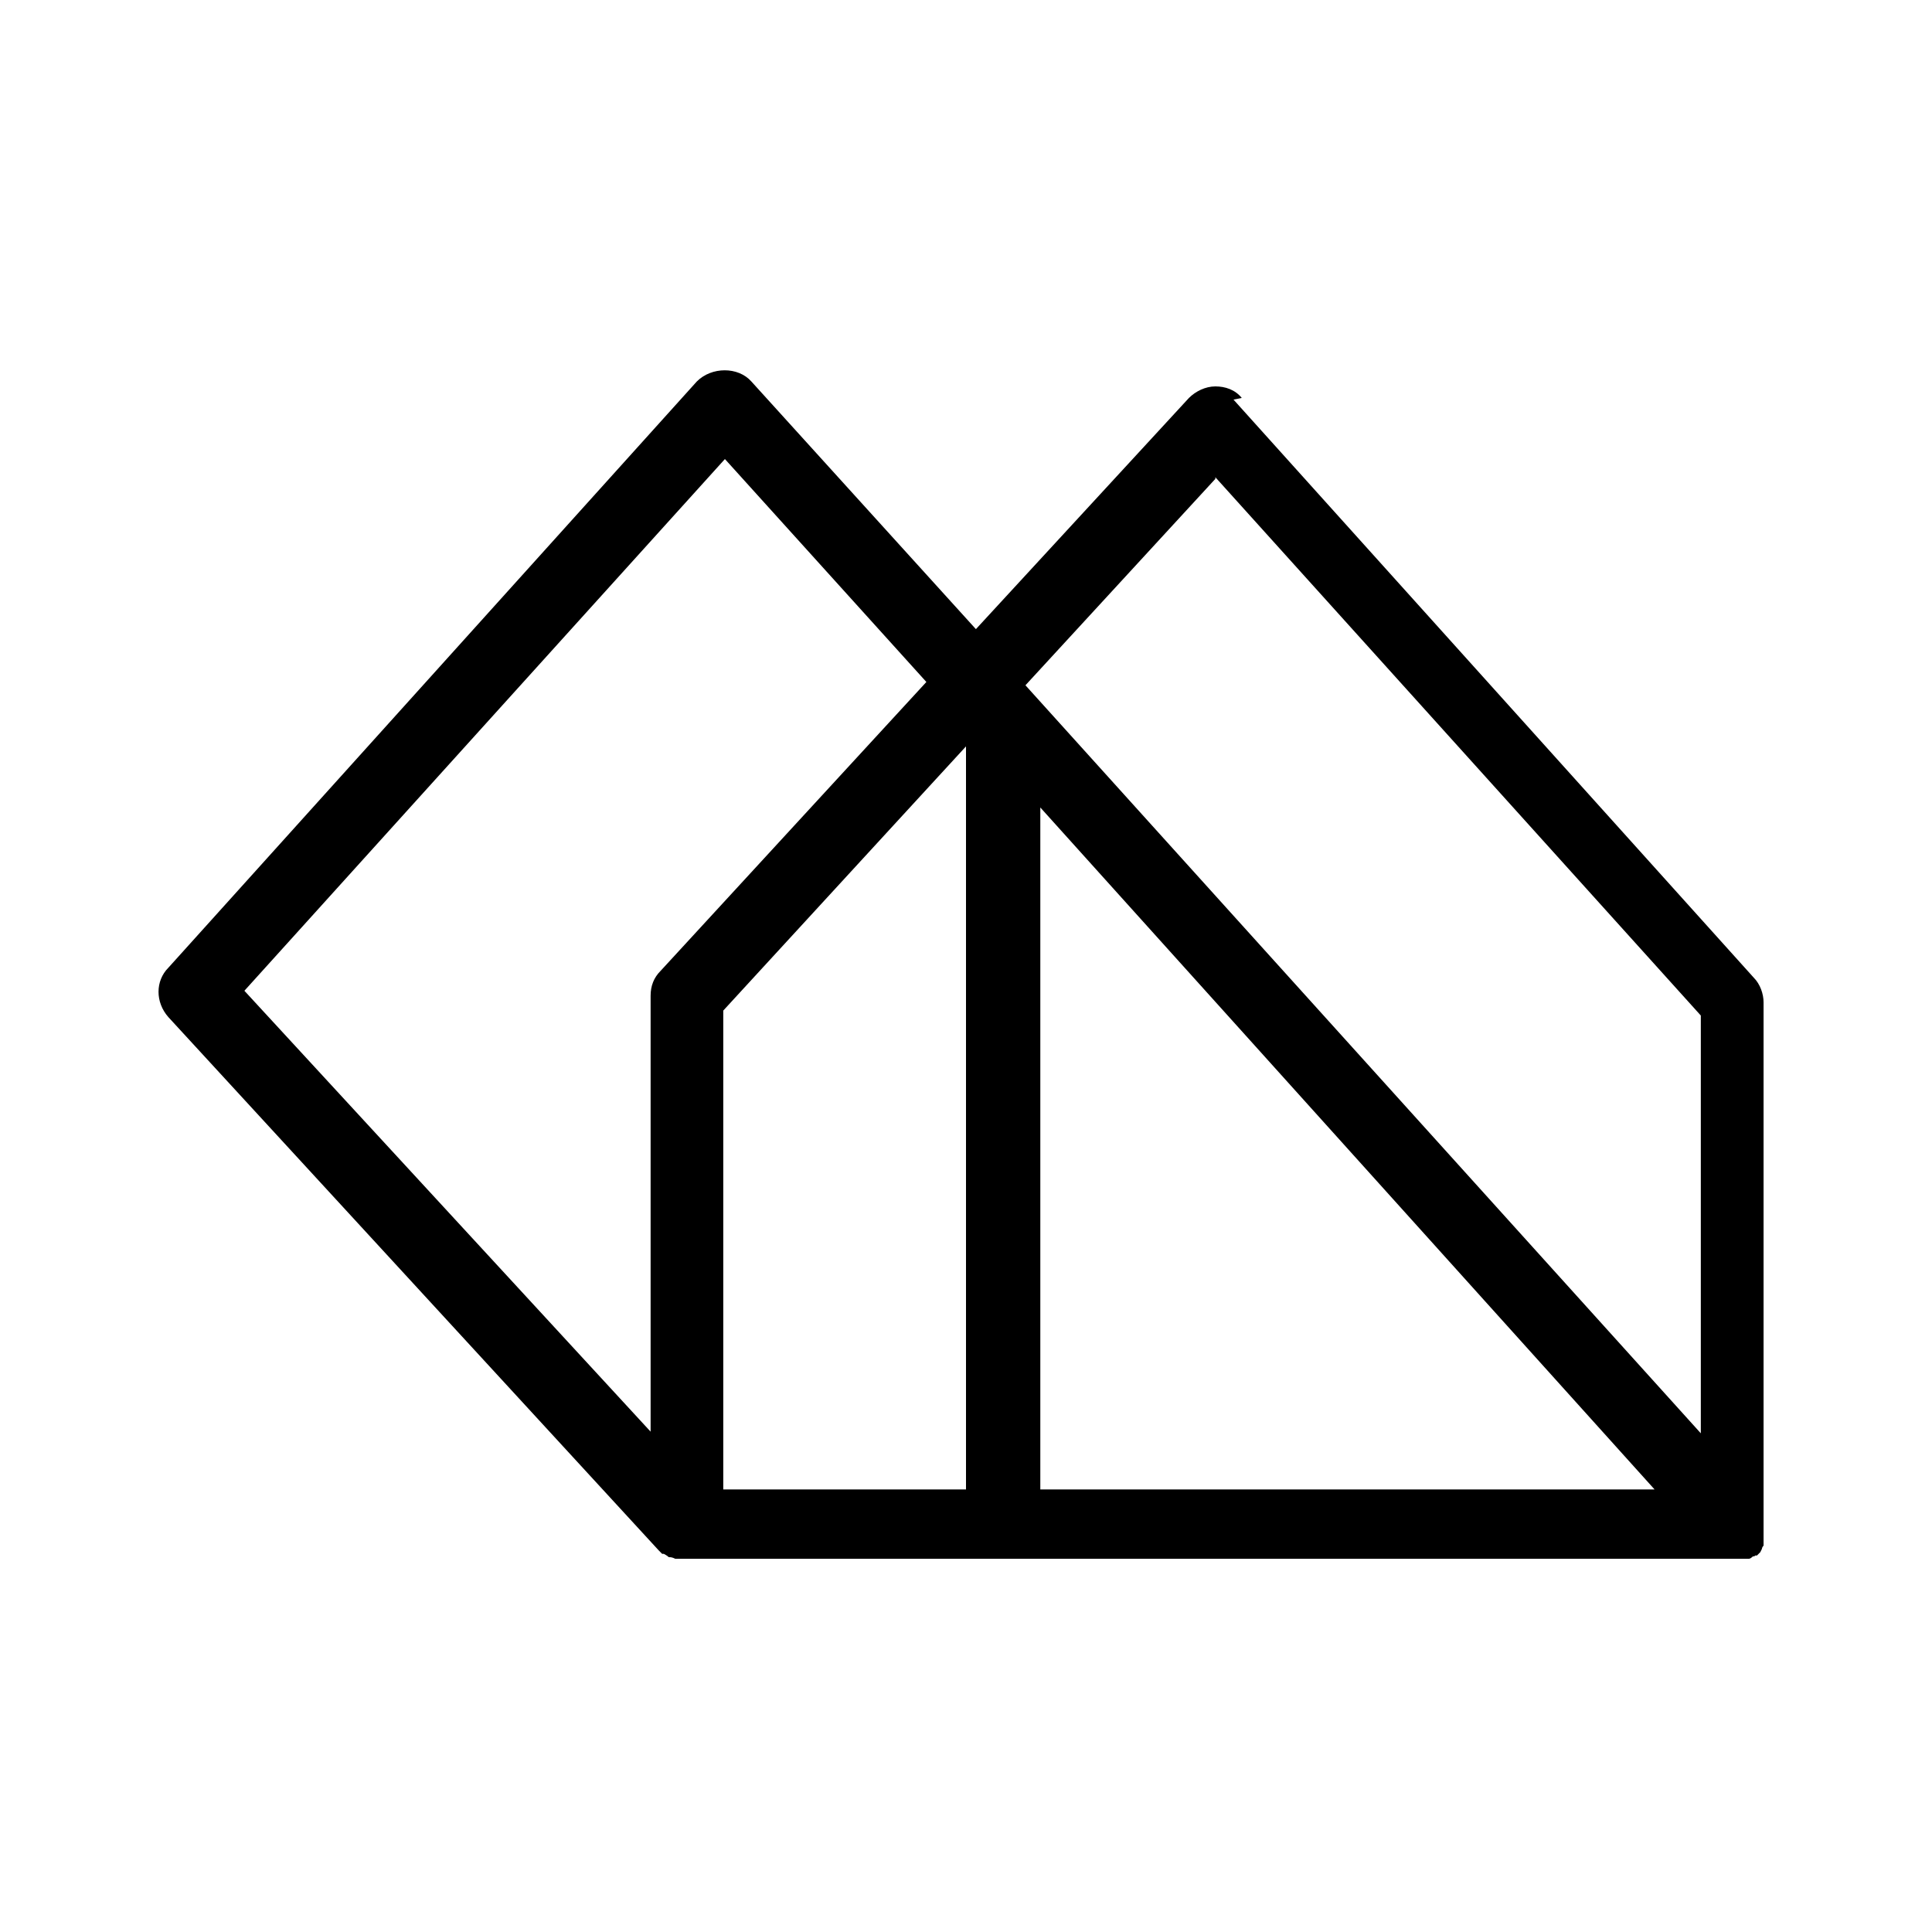 <svg xmlns="http://www.w3.org/2000/svg" id="Capa_2" viewBox="0 0 117 117"><defs><style>      .st0 {        opacity: 0;      }    </style></defs><g id="Capa_1-2"><rect class="st0" width="117" height="117"></rect><path d="M75.2,24.1c-.4-.5-1-.7-1.6-.7h0c-.6,0-1.2.3-1.6.7l-12.9,14-13.6-15c-.8-.9-2.4-.9-3.3,0L10.2,58.6c-.8.8-.8,2.1,0,3l29.7,32.3s0,0,0,0c0,0,.1.1.2.2,0,0,0,0,.1,0,0,0,.2.1.3.2,0,0,0,0,0,0,.1,0,.2,0,.4.1,0,0,0,0,0,0,.2,0,.3,0,.5,0h63.5c.1,0,.3,0,.4,0,0,0,0,0,.2,0,0,0,.2,0,.2,0,0,0,.1,0,.2,0,0,0,.1,0,.2-.1s.1,0,.2-.1c0,0,0,0,.1,0,0,0,0,0,0,0,0,0,.1-.1.2-.2,0,0,0,0,.1-.2,0,0,0-.1.1-.2,0,0,0-.1,0-.2s0-.1,0-.2,0-.1,0-.2c0,0,0-.1,0-.2,0,0,0-.2,0-.2h0v-31.9c0-.5-.2-1.1-.6-1.5l-31.5-35h0ZM73.6,28.9l29.4,32.6v25.3l-40.9-45.3s11.5-12.5,11.5-12.5ZM100.2,90.2h-37.2v-41.3l37.2,41.3ZM43.9,27.8l12.2,13.5-16.1,17.5c-.4.4-.6.9-.6,1.5v26.4l-24.6-26.7,29.1-32.2h0ZM43.8,90.2v-29l14.7-16v45h-14.7Z"></path></g></svg>